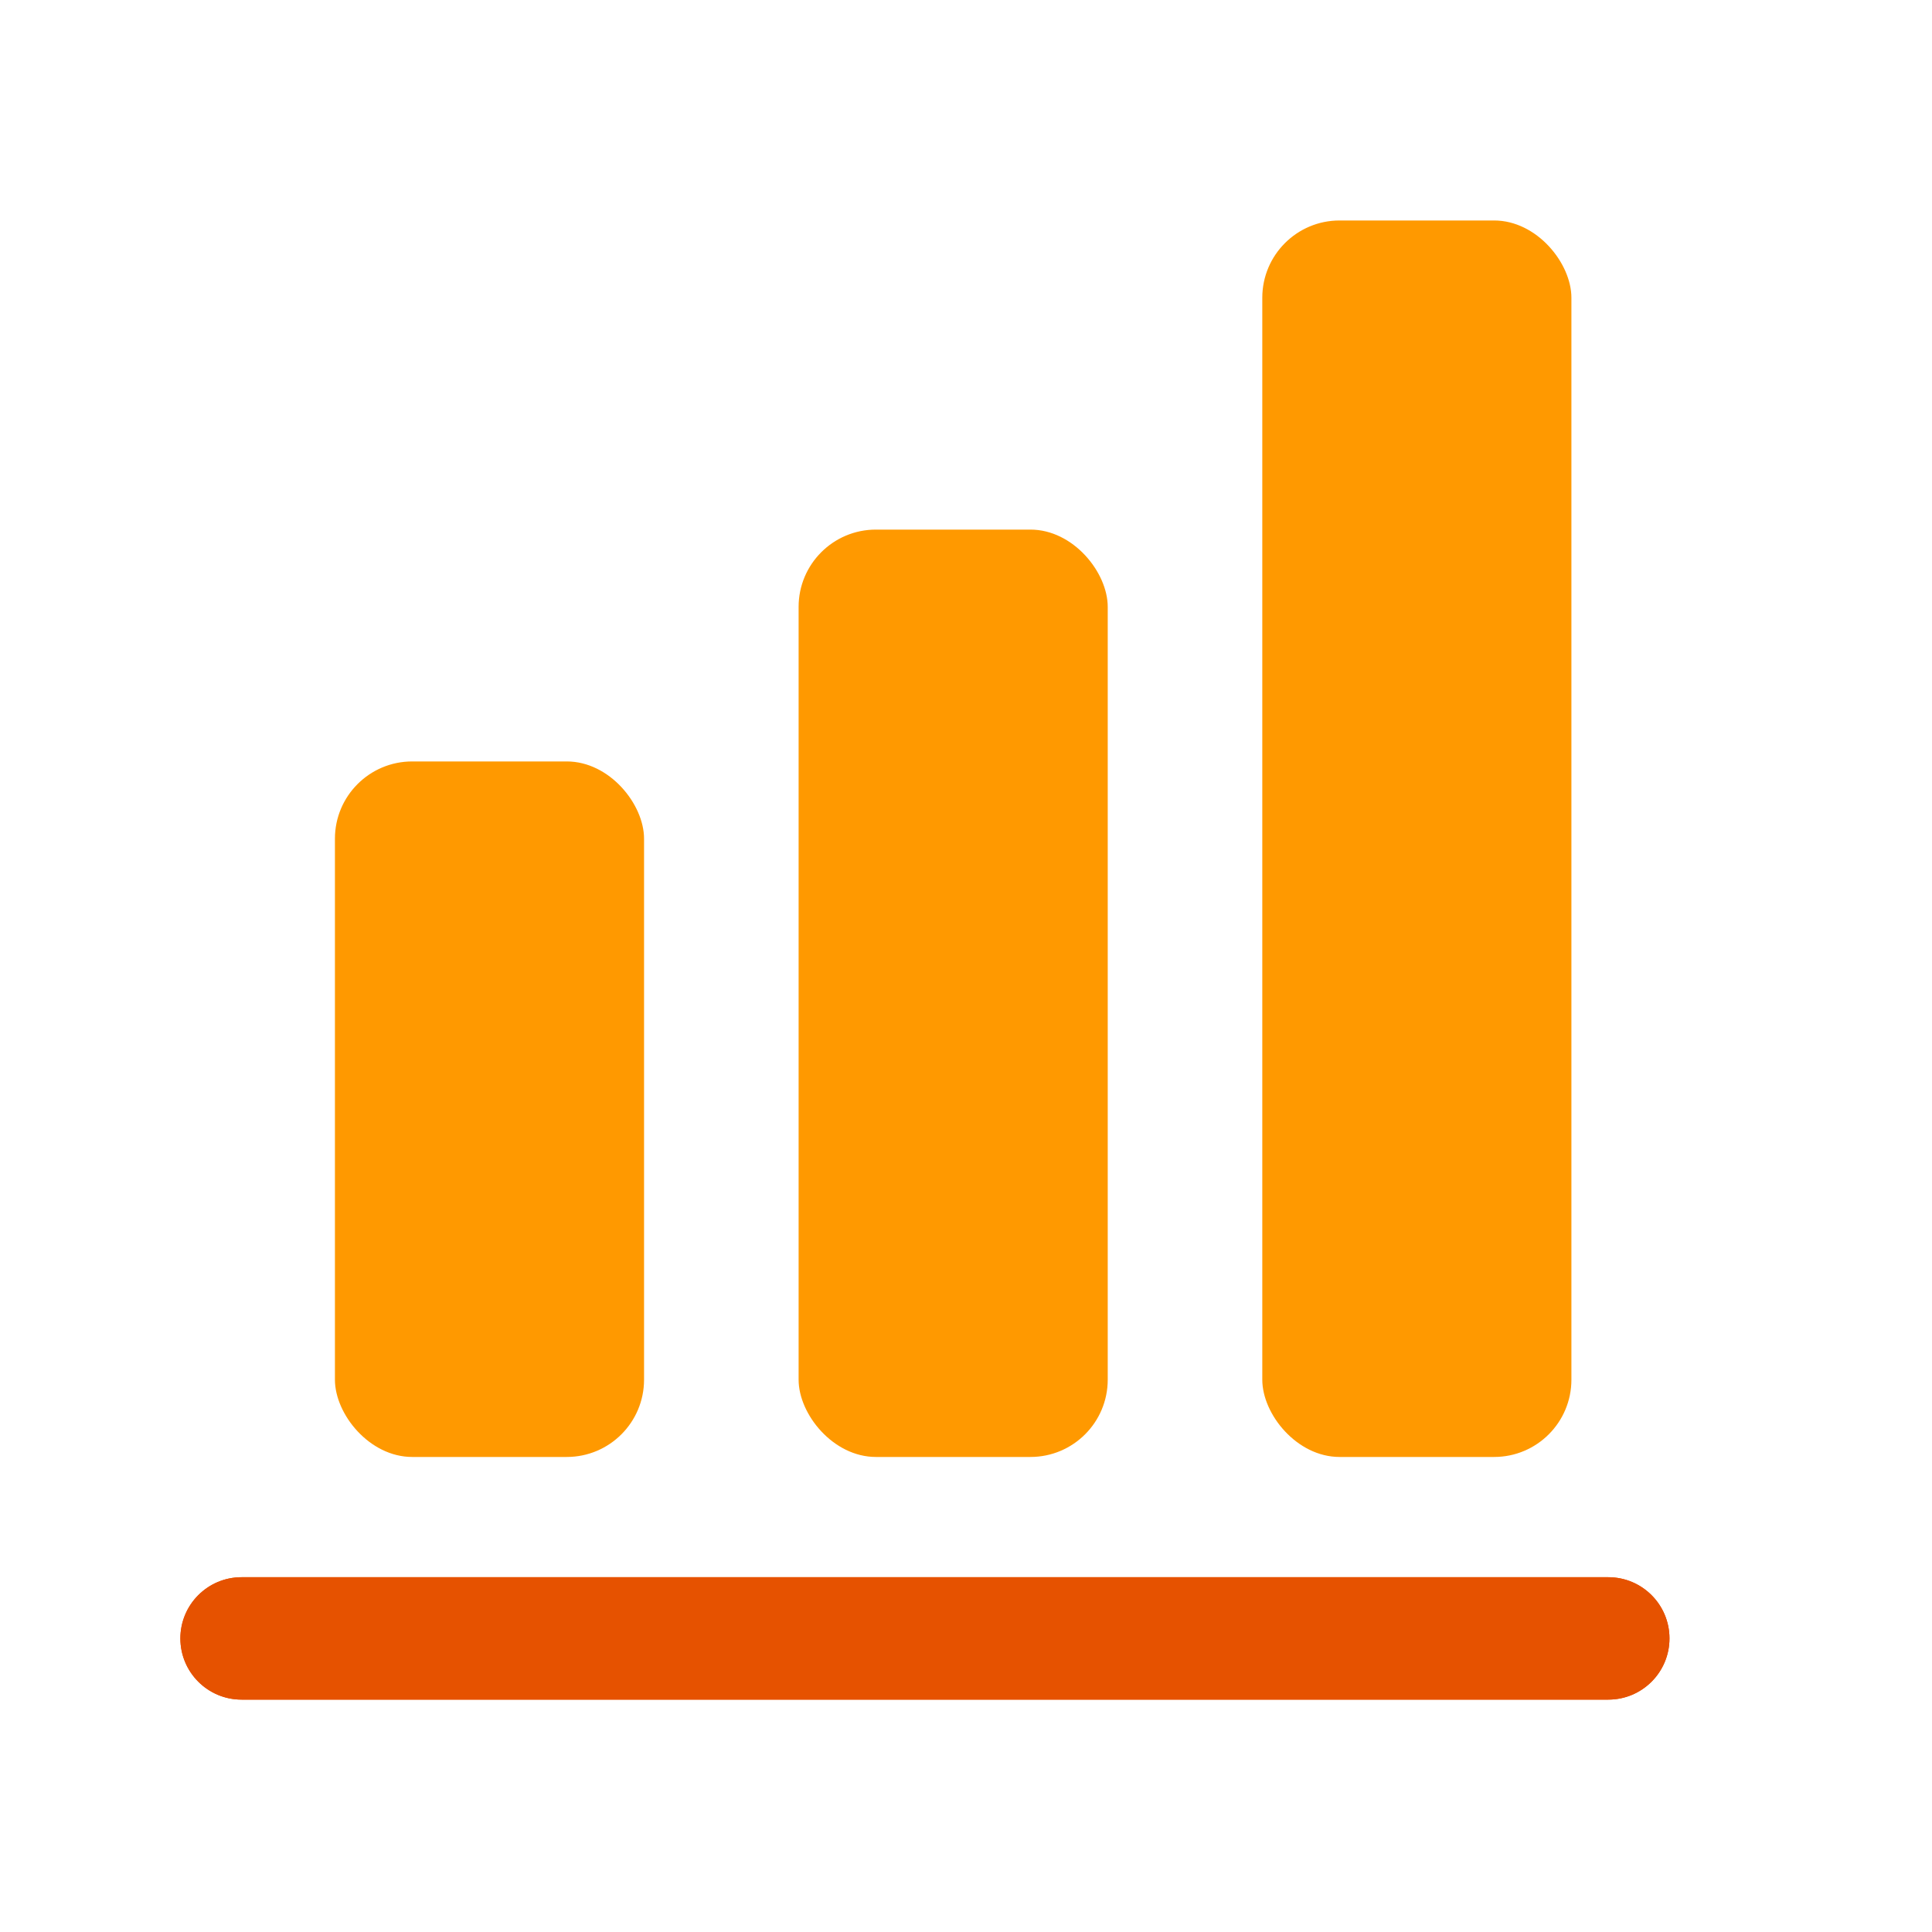<svg width="25" height="25" viewBox="0 0 25 25" fill="none" xmlns="http://www.w3.org/2000/svg"><g clip-path="url(#clip0_2440_8522)"><path fill-rule="evenodd" clip-rule="evenodd" d="M20.811 21.993H3.126C2.688 21.993 2.334 21.638 2.334 21.201C2.334 20.764 2.688 20.409 3.126 20.409H20.811C21.249 20.409 21.603 20.764 21.603 21.201C21.603 21.638 21.249 21.993 20.811 21.993Z" fill="#E65200"/><path fill-rule="evenodd" clip-rule="evenodd" d="M20.811 21.993H3.126C2.688 21.993 2.334 21.639 2.334 21.201C2.334 20.764 2.688 20.409 3.126 20.409H20.811C21.249 20.409 21.603 20.764 21.603 21.201C21.603 21.639 21.249 21.993 20.811 21.993Z" fill="#E65200"/><rect x="4.334" y="9.853" width="4" height="9" rx="1" fill="#FF9900"/><rect x="10.334" y="6.853" width="4" height="12" rx="1" fill="#FF9900"/><rect x="16.334" y="2.853" width="4" height="16" rx="1" fill="#FF9900"/></g><defs><clipPath id="clip0_2440_8522"><rect width="24" height="24" fill="white" transform="translate(0.334 0.853)"/></clipPath></defs></svg>